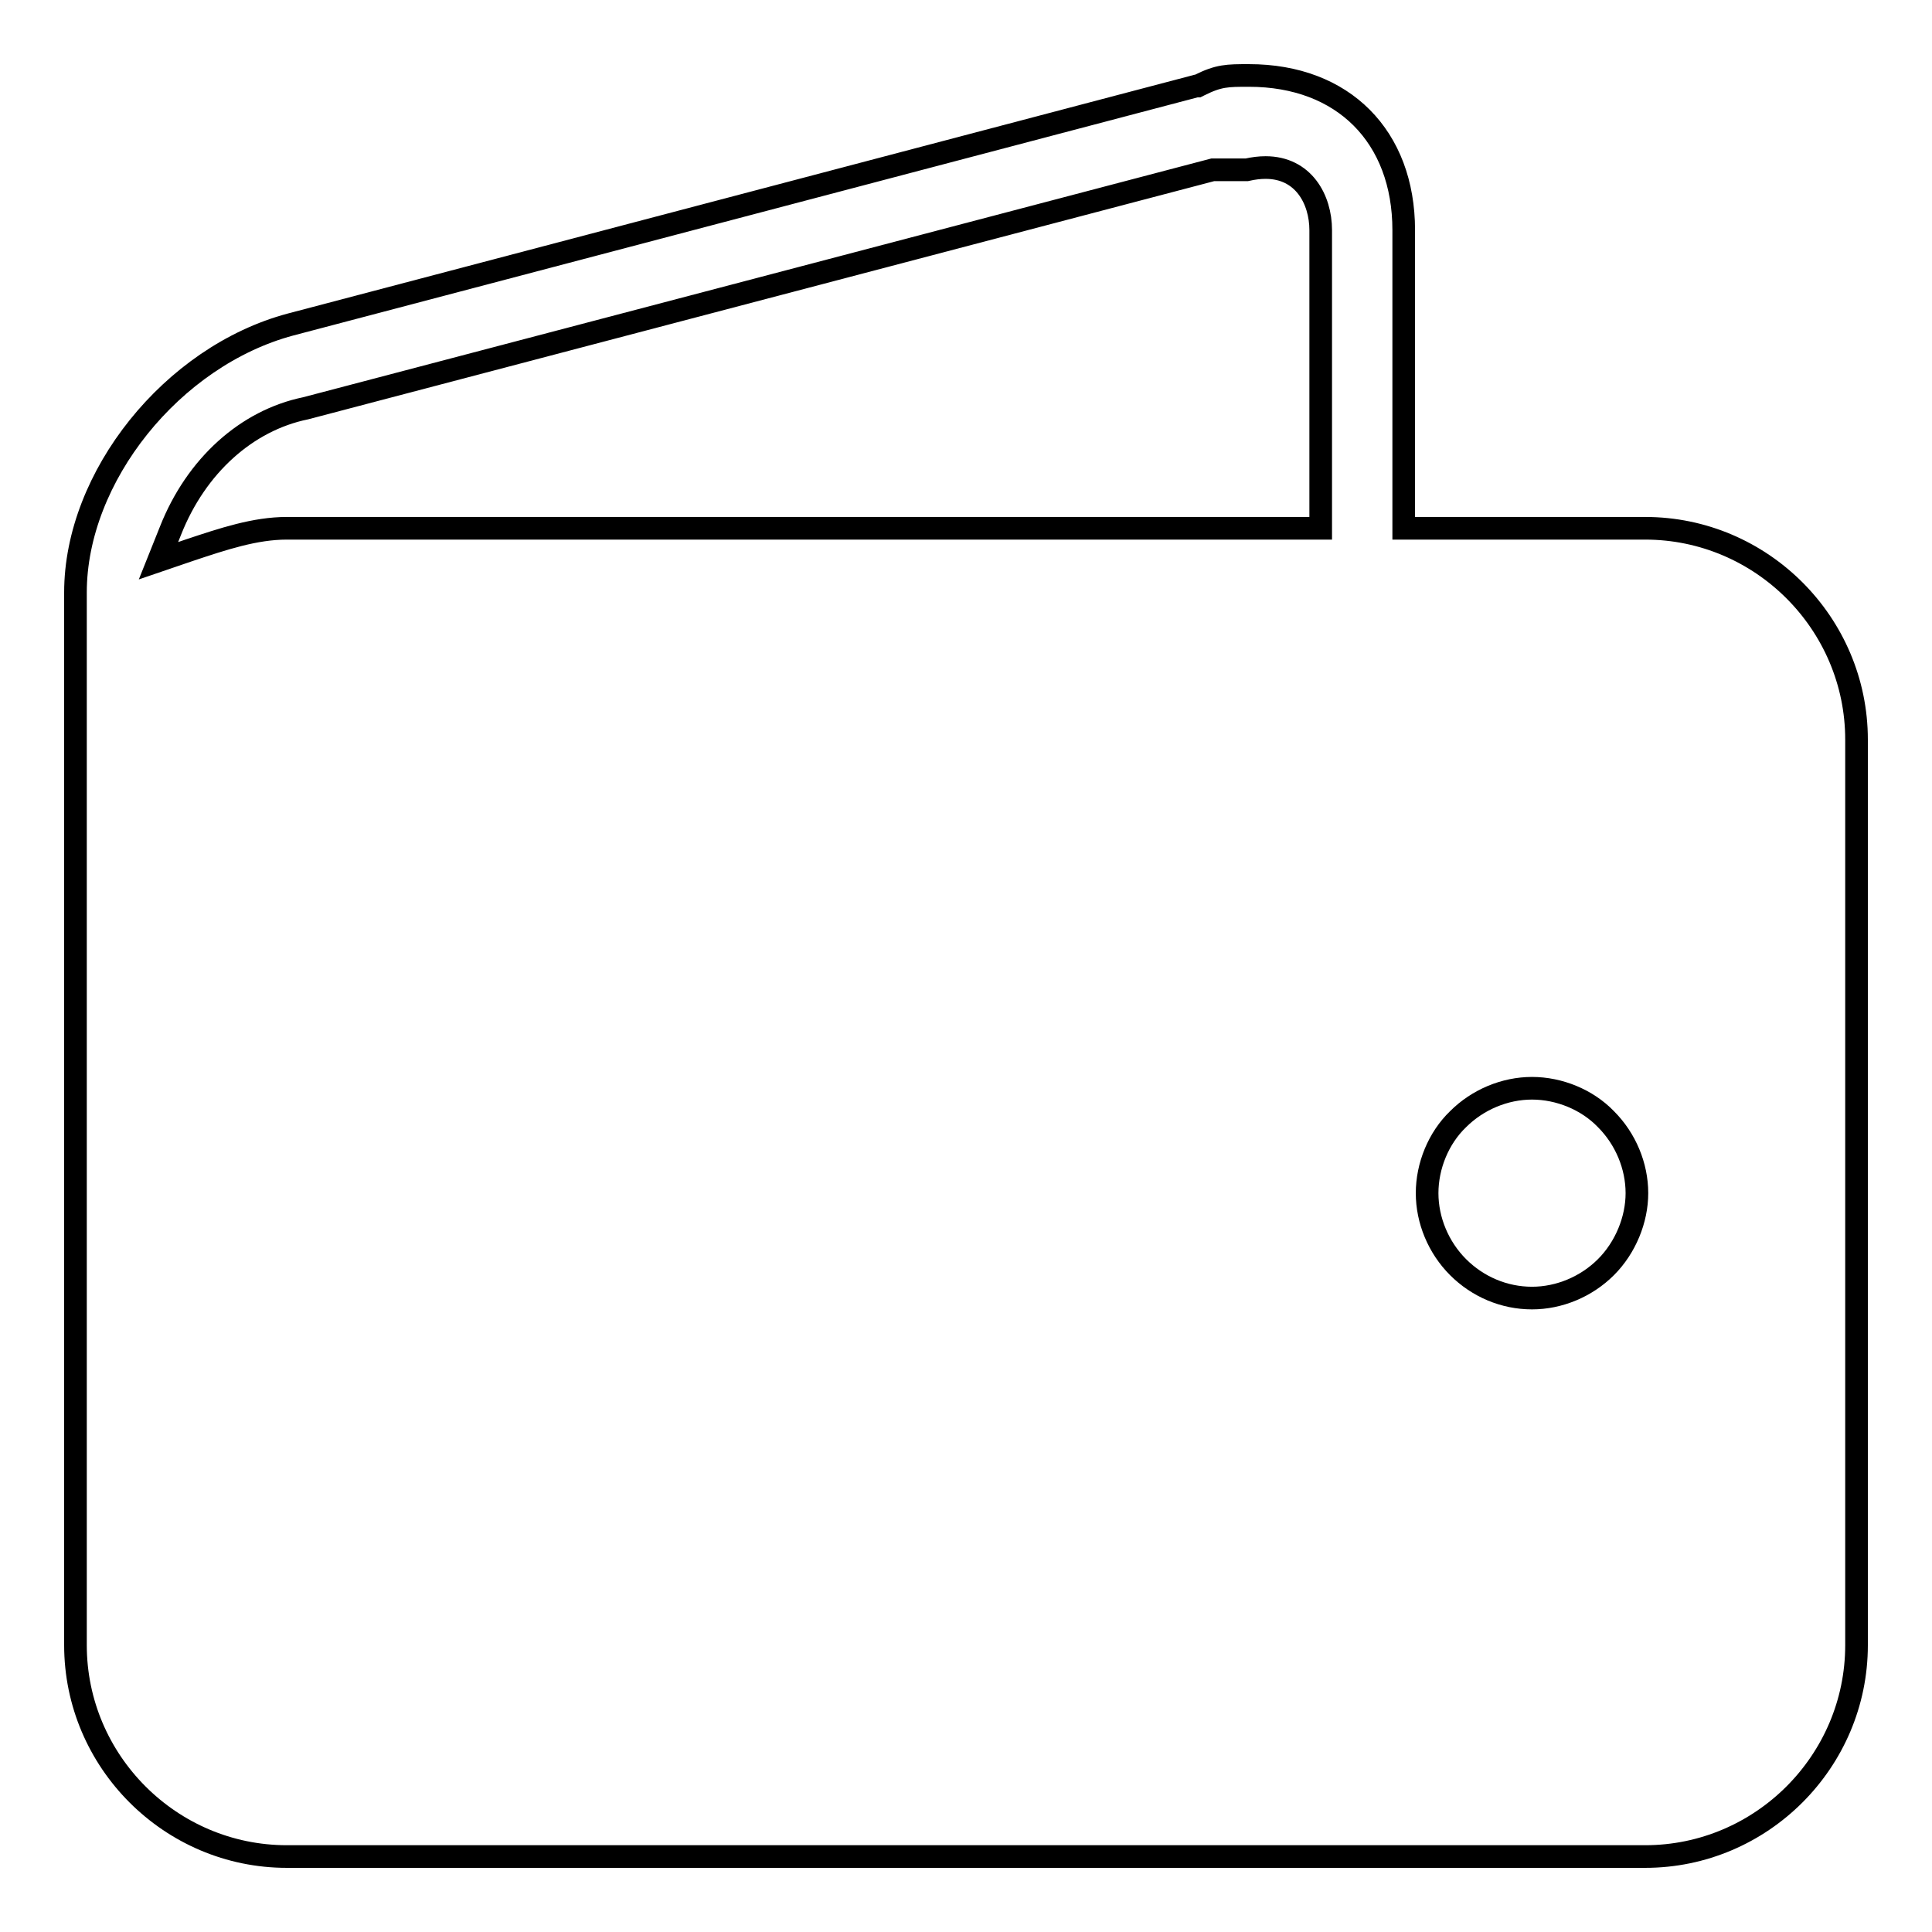 <?xml version="1.0" encoding="utf-8"?>
<!-- Svg Vector Icons : http://www.onlinewebfonts.com/icon -->
<!DOCTYPE svg PUBLIC "-//W3C//DTD SVG 1.1//EN" "http://www.w3.org/Graphics/SVG/1.1/DTD/svg11.dtd">
<svg version="1.1" xmlns="http://www.w3.org/2000/svg" xmlns:xlink="http://www.w3.org/1999/xlink" x="0px" y="0px" viewBox="0 0 256 256" enable-background="new 0 0 256 256" xml:space="preserve">
<g><g><path stroke-width="3" fill-opacity="0" stroke="#000000"  d="M218,70h-32v-2V51l0,0V30.5c0-12.4-8-20.5-20.5-20.5c-2.9,0-4,0-6.6,1.3l-0.2,0.1l-0.2,0L38.5,43C22.8,47.2,10,63.2,10,78.5V218c0,15.4,12.6,28,28,28h180c15.4,0,28-12.6,28-28V98C246,82.6,233.4,70,218,70z M38,70c-4.2,0-8.4,1.4-12.9,2.9l-4.1,1.4l1.6-4c3.4-8.6,10.1-14.6,17.9-16.2l120.2-31.6h4.5c0.9-0.2,1.7-0.3,2.5-0.3c5,0,7.3,4.2,7.3,8.3V70H38z M212.8,167.9c-2.6,2.6-6.2,4.1-9.8,4.1c-3.7,0-7.2-1.5-9.8-4.1c-2.6-2.6-4.1-6.2-4.1-9.8c0-3.6,1.5-7.3,4.1-9.8c2.6-2.6,6.2-4.1,9.8-4.1c3.6,0,7.3,1.5,9.8,4.1c2.6,2.6,4.1,6.2,4.1,9.8C216.9,161.6,215.4,165.3,212.8,167.9z"/></g></g>
</svg>